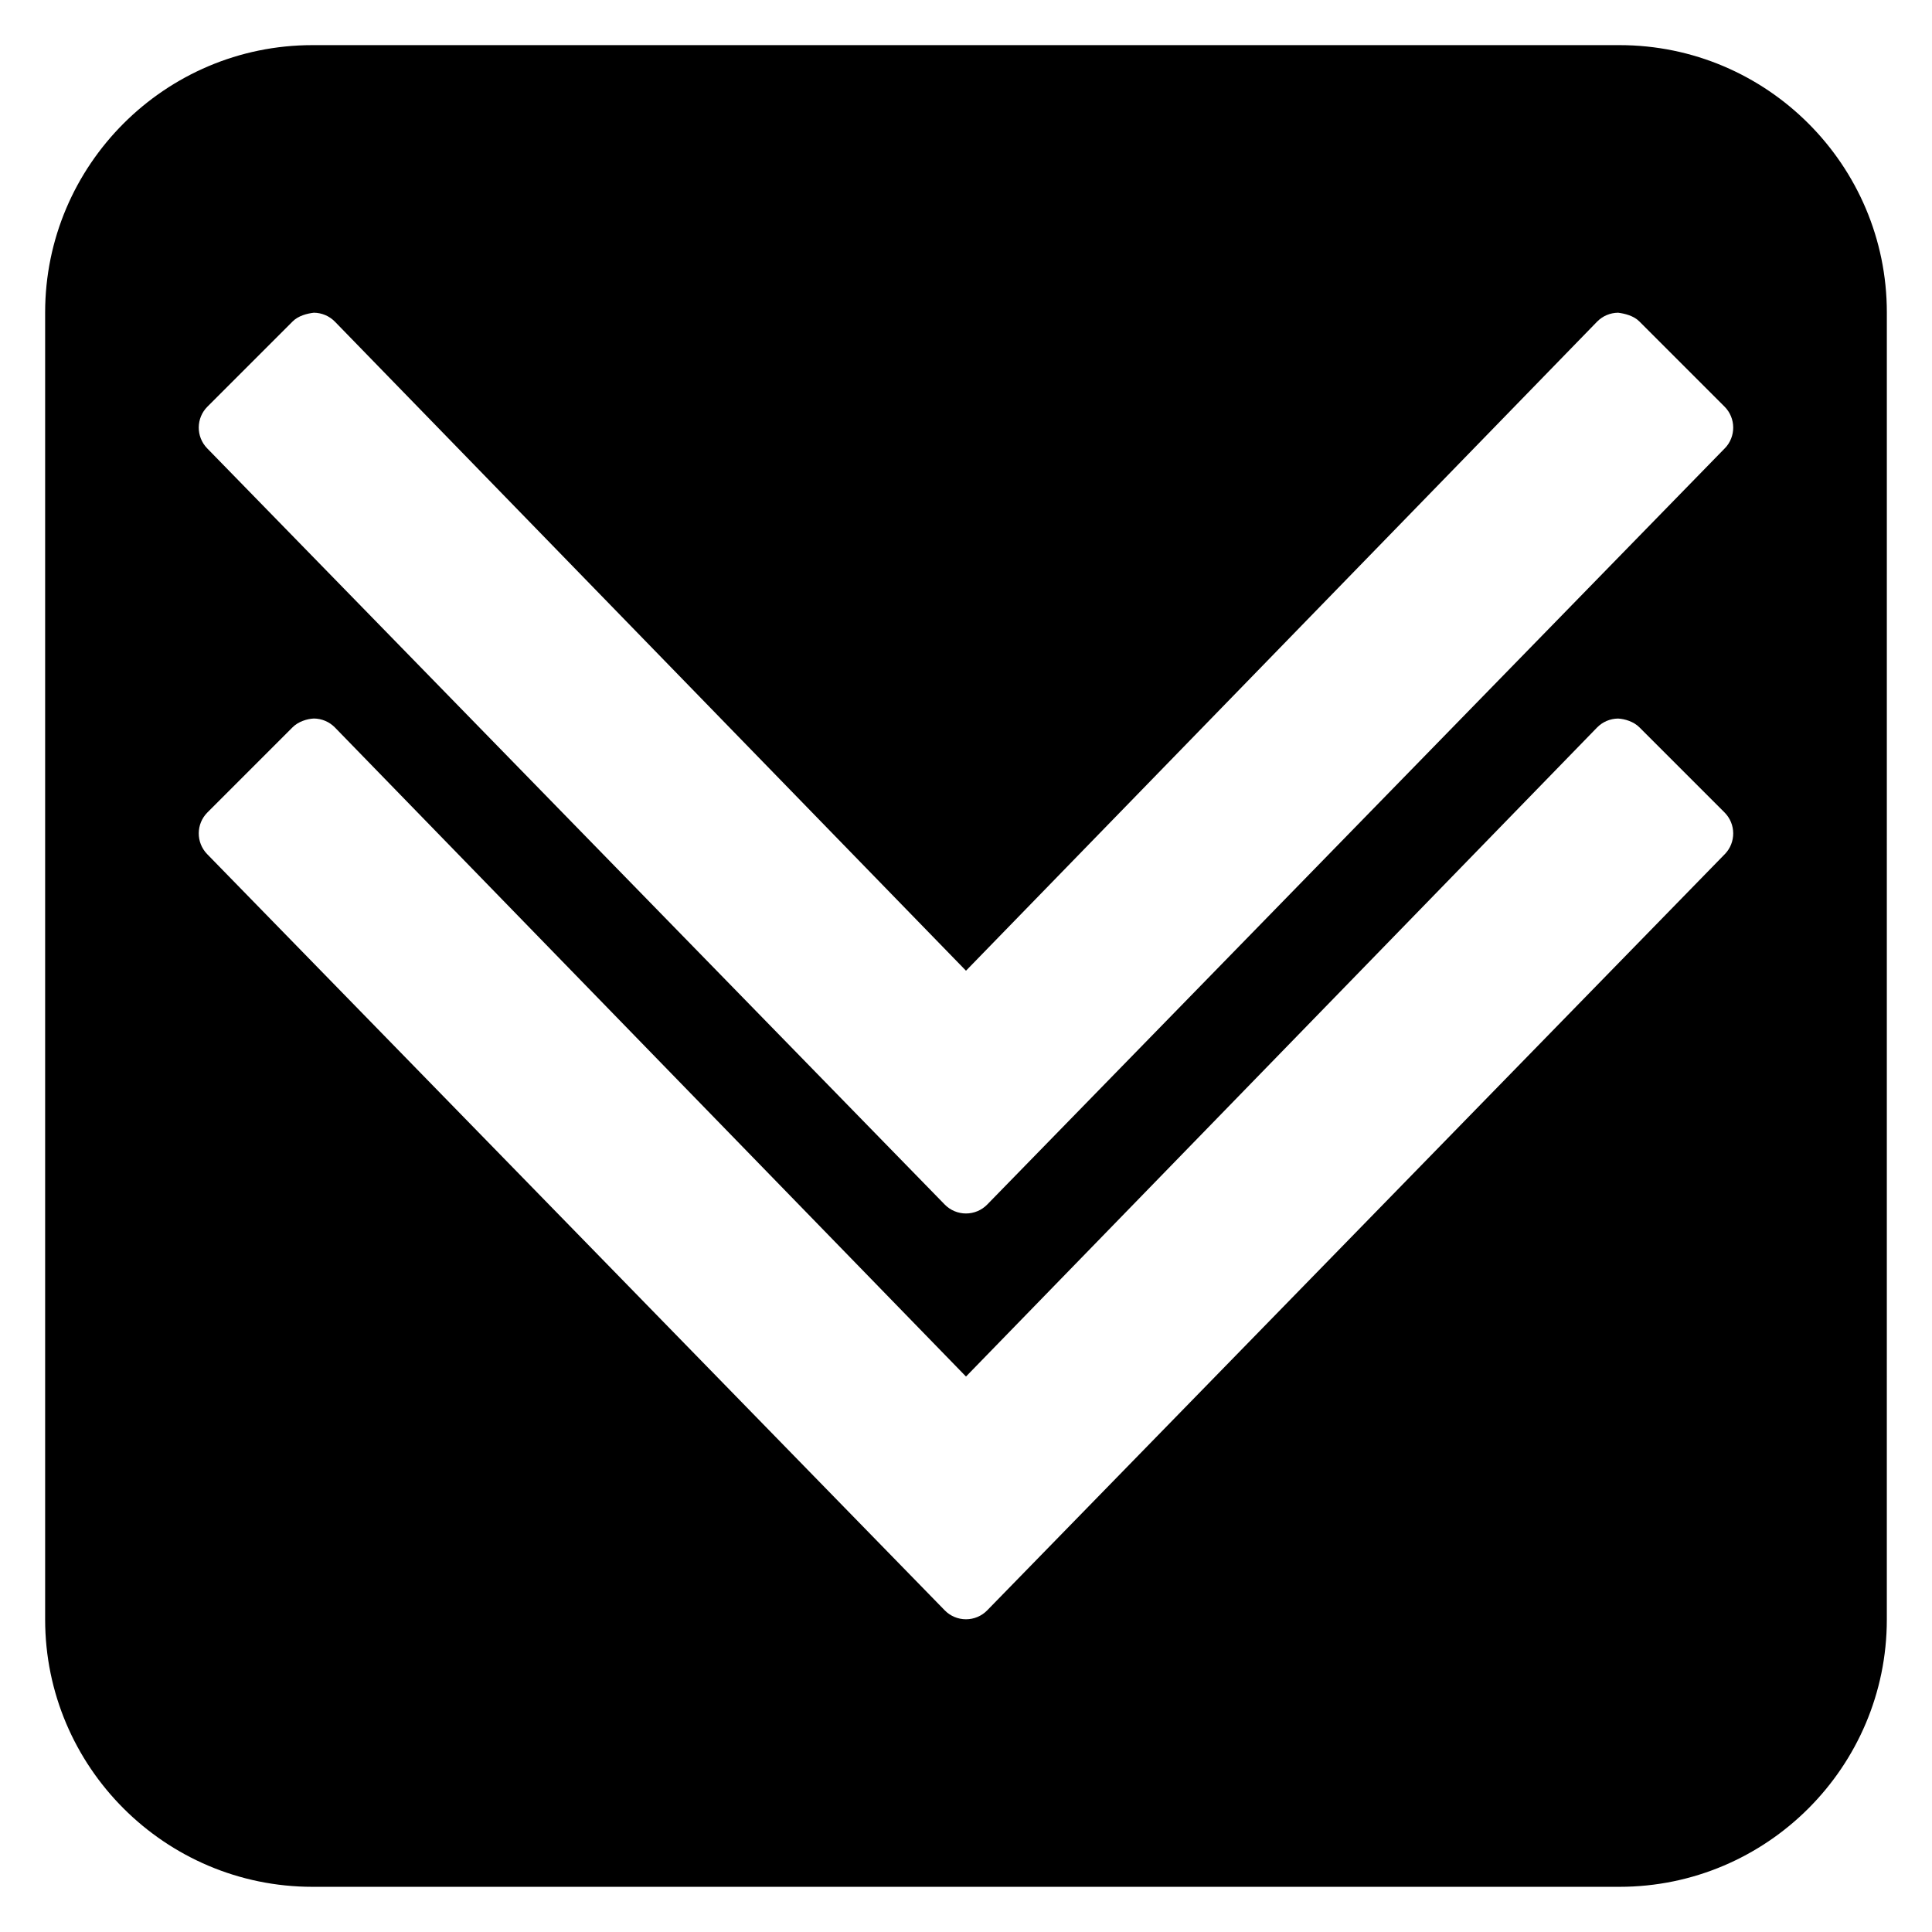 <?xml version="1.0" encoding="UTF-8"?>
<!-- Uploaded to: SVG Repo, www.svgrepo.com, Generator: SVG Repo Mixer Tools -->
<svg fill="#000000" width="800px" height="800px" version="1.1" viewBox="144 144 512 512" xmlns="http://www.w3.org/2000/svg">
 <path d="m573.18 155.96h-346.37c-39.062 0-70.848 31.785-70.848 70.848v346.37c0 39.062 31.785 70.848 70.848 70.848h346.37c39.062 0 70.848-31.785 70.848-70.848l0.004-346.37c0-39.062-31.785-70.848-70.848-70.848zm27.898 214.41-195.45 200.38c-1.48 1.523-3.512 2.375-5.633 2.375s-4.156-0.852-5.637-2.375l-195.45-200.39c-3.008-3.082-2.981-8.02 0.07-11.062l22.578-22.578c1.492-1.492 3.805-2.223 5.621-2.305 2.109 0.016 4.121 0.875 5.59 2.383l167.23 172 167.23-171.99c1.469-1.508 3.481-2.367 5.59-2.383 1.82 0.102 4.133 0.816 5.621 2.305l22.578 22.578c3.043 3.043 3.074 7.981 0.066 11.062zm0-107.55-195.45 200.39c-1.48 1.52-3.512 2.375-5.633 2.375s-4.156-0.852-5.637-2.375l-195.45-200.39c-3.008-3.082-2.981-8.02 0.07-11.062l22.578-22.578c1.492-1.492 3.805-2.098 5.621-2.305 2.109 0.016 4.121 0.875 5.59 2.383l167.23 171.99 167.23-171.99c1.469-1.508 3.481-2.367 5.59-2.383 1.82 0.23 4.133 0.816 5.621 2.305l22.578 22.578c3.043 3.047 3.074 7.981 0.066 11.066z"/>
</svg>